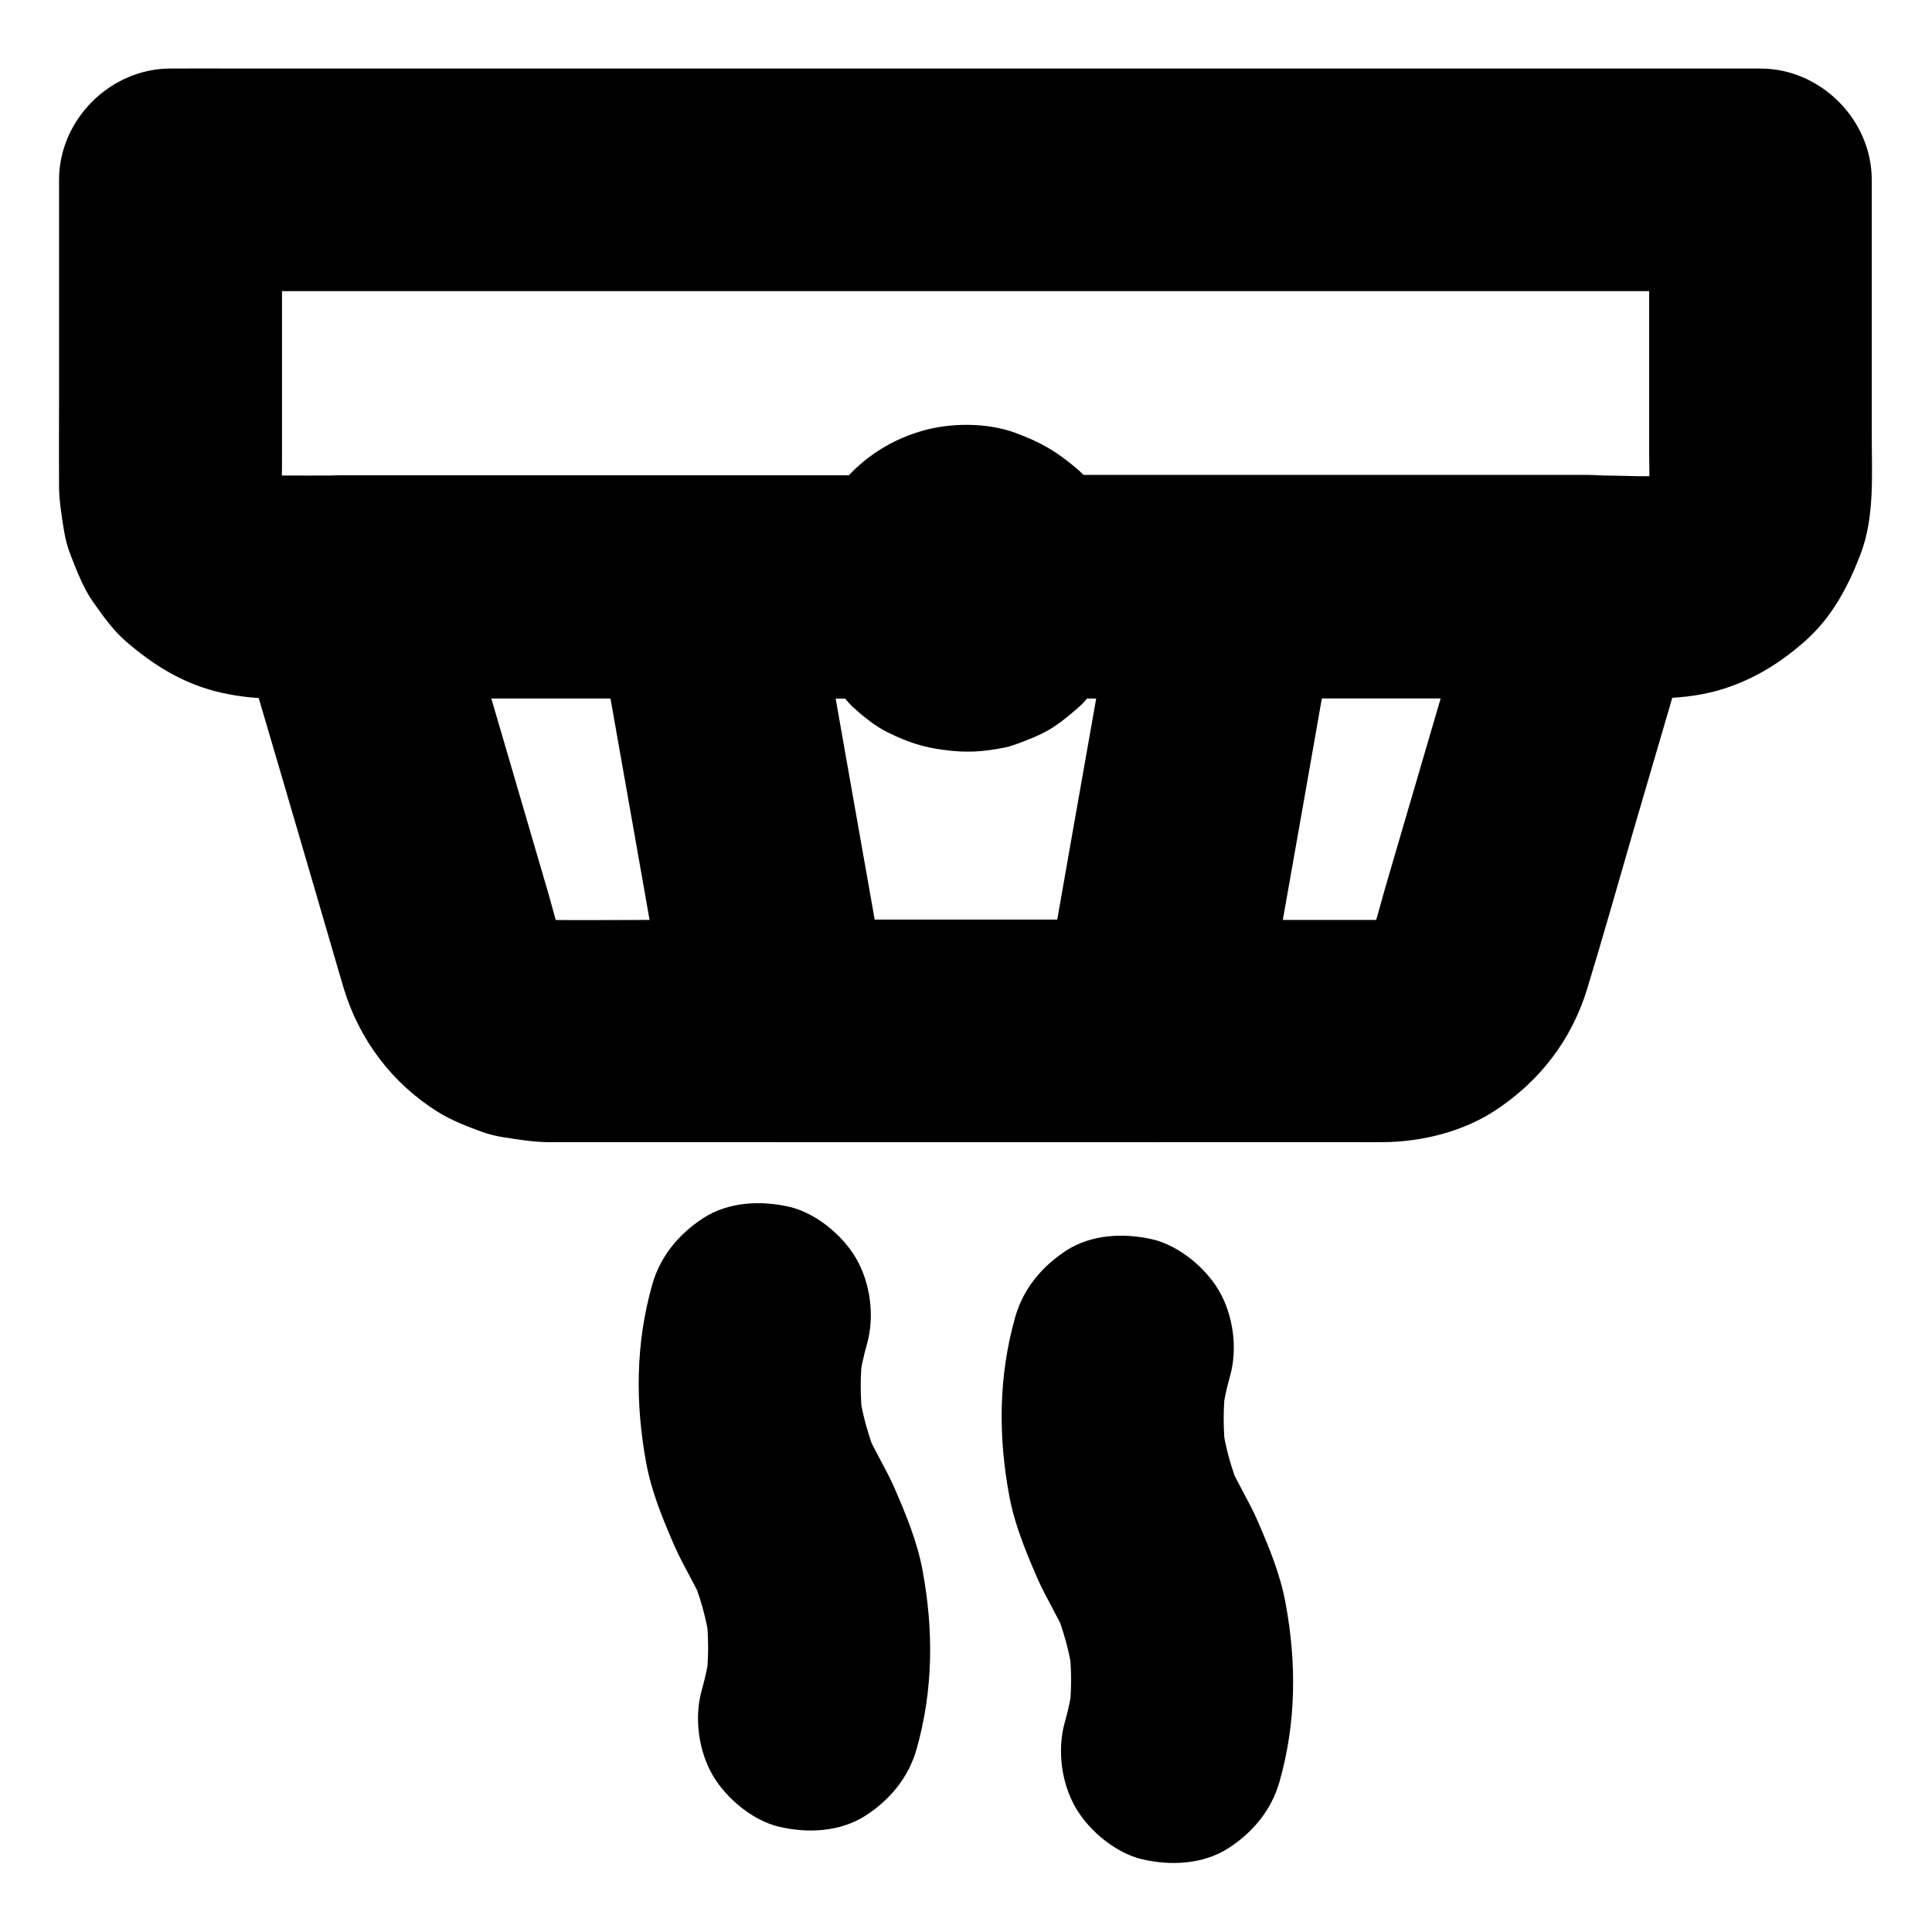 <?xml version="1.0" encoding="UTF-8"?>
<!-- Uploaded to: SVG Repo, www.svgrepo.com, Generator: SVG Repo Mixer Tools -->
<svg fill="#000000" width="800px" height="800px" version="1.1" viewBox="144 144 512 512" xmlns="http://www.w3.org/2000/svg">
 <g>
  <path d="m386.12 270.01h-17.27-41.328-49.742-42.461c-6.496 0-13.039 0.051-19.531 0-1.18 0-2.363-0.098-3.543-0.195 2.609 0.344 5.215 0.688 7.871 1.031-2.41-0.344-4.723-0.984-7.035-1.918 2.363 0.984 4.723 1.969 7.035 2.953-1.969-0.887-3.836-1.969-5.559-3.246 1.969 1.523 3.984 3.102 5.953 4.625-1.871-1.477-3.543-3.102-5.019-5.019 1.523 1.969 3.102 3.984 4.625 5.953-1.277-1.723-2.363-3.59-3.246-5.559 0.984 2.363 1.969 4.723 2.953 7.035-0.934-2.262-1.574-4.574-1.918-7.035 0.344 2.609 0.688 5.215 1.031 7.871-0.395-3.445-0.195-6.988-0.195-10.43v-19.039-44.871-10.527c-9.84 9.84-19.68 19.68-29.52 29.52h11.266 30.699 45.363 55.352 60.367 61.449 56.828 48.215 34.688c5.461 0 10.973 0.051 16.434 0h0.688c-9.84-9.84-19.68-19.68-29.52-29.52v72.621c0 4.035 0.246 8.215-0.195 12.25 0.344-2.609 0.688-5.215 1.031-7.871-0.344 2.41-0.984 4.723-1.918 7.035 0.984-2.363 1.969-4.723 2.953-7.035-0.887 1.969-1.969 3.836-3.246 5.559 1.523-1.969 3.102-3.984 4.625-5.953-1.477 1.871-3.102 3.543-5.019 5.019 1.969-1.523 3.984-3.102 5.953-4.625-1.723 1.277-3.59 2.363-5.559 3.246 2.363-0.984 4.723-1.969 7.035-2.953-2.262 0.934-4.574 1.574-7.035 1.918 2.609-0.344 5.215-0.688 7.871-1.031-6.297 0.738-12.84 0.195-19.141 0.195h-40.492-49.691-43.199c-6.988 0-14.023-0.098-21.008 0h-0.297c-7.578 0-15.5 3.297-20.859 8.66-5.117 5.117-8.953 13.531-8.66 20.859 0.344 7.625 2.856 15.547 8.66 20.859 5.758 5.312 12.891 8.66 20.859 8.66h40.148 77.246 51.465c5.609 0 11.316-0.543 16.727-2.066 8.906-2.559 16.285-7.086 23.172-13.188 7.035-6.25 11.316-14.367 14.613-22.977 3.738-9.84 2.953-21.059 2.953-31.438v-66.223-1.477c0-15.941-13.531-29.52-29.52-29.52h-11.266-30.699-45.363-55.352-60.367-61.449-56.828-48.215-34.688c-5.461 0-10.973-0.051-16.434 0h-0.688c-15.941 0-29.52 13.531-29.52 29.52v59.484c0 7.332-0.051 14.613 0 21.941 0.051 3.789 0.688 7.578 1.277 11.316 0.395 2.461 0.984 4.723 1.918 7.035 1.672 4.184 3.246 8.414 5.856 12.102 2.559 3.641 5.312 7.527 8.758 10.48 6.988 6.051 14.516 10.773 23.566 13.137 4.773 1.23 9.789 1.871 14.711 1.918 14.613 0.148 29.273 0 43.887 0h77.492c16.039 0 32.129 0.098 48.168 0h0.738c7.578 0 15.5-3.297 20.859-8.66 5.117-5.117 8.953-13.531 8.66-20.859-0.344-7.625-2.856-15.547-8.66-20.859-5.664-5.367-12.746-8.711-20.766-8.711z"/>
  <path d="m443.39 300.02v-0.492c-9.84 9.84-19.68 19.68-29.52 29.52h51.266 81.523 18.547c-9.496-12.449-18.992-24.895-28.488-37.391-3.297 11.367-6.641 22.68-9.938 34.047-5.215 17.809-10.43 35.621-15.645 53.43-1.328 4.625-2.461 9.398-4.231 13.875 0.984-2.363 1.969-4.723 2.953-7.035-0.887 2.117-2.016 4.082-3.394 5.902 1.523-1.969 3.102-3.984 4.625-5.953-1.379 1.77-2.953 3.344-4.676 4.773 1.969-1.523 3.984-3.102 5.953-4.625-1.969 1.523-4.082 2.754-6.348 3.691 2.363-0.984 4.723-1.969 7.035-2.953-2.117 0.836-4.281 1.426-6.543 1.77 2.609-0.344 5.215-0.688 7.871-1.031-2.902 0.344-5.805 0.246-8.707 0.246h-15.844-53.332-64.992-56.137c-8.707 0-17.418 0.098-26.176 0-1.23 0-2.461-0.098-3.641-0.246 2.609 0.344 5.215 0.688 7.871 1.031-2.262-0.344-4.43-0.887-6.543-1.77 2.363 0.984 4.723 1.969 7.035 2.953-2.262-0.984-4.379-2.215-6.348-3.691 1.969 1.523 3.984 3.102 5.953 4.625-1.77-1.426-3.297-3-4.676-4.773 1.523 1.969 3.102 3.984 4.625 5.953-1.379-1.82-2.461-3.789-3.394-5.902 0.984 2.363 1.969 4.723 2.953 7.035-1.477-3.691-2.41-7.676-3.492-11.512-2.262-7.773-4.574-15.598-6.84-23.371-5.266-18.008-10.527-35.965-15.793-53.973-1.23-4.184-2.461-8.363-3.691-12.547-9.496 12.449-18.992 24.895-28.488 37.391h51.266 81.523 18.547c-9.84-9.84-19.68-19.68-29.52-29.52v0.492c0 7.578 3.297 15.5 8.66 20.859 5.117 5.117 13.531 8.953 20.859 8.66 7.625-0.344 15.547-2.856 20.859-8.66 5.312-5.758 8.66-12.891 8.66-20.859v-0.492c0-15.941-13.531-29.52-29.52-29.52h-51.266-81.523-18.547c-18.941 0-33.852 18.895-28.488 37.391 3.938 13.48 7.871 26.961 11.855 40.441 5.312 18.105 10.629 36.262 15.891 54.367 0.395 1.277 0.738 2.559 1.133 3.836 4.184 13.676 12.84 25.141 24.992 32.719 3.543 2.215 7.676 3.789 11.562 5.215 1.918 0.688 3.887 1.18 5.902 1.477 3.789 0.59 7.625 1.23 11.512 1.277h2.707 37.391 62.582 65.289 45.41c2.754 0 5.461 0.051 8.215 0 10.137-0.098 20.961-2.754 29.52-8.363 11.855-7.773 20.32-18.746 24.453-32.375 4.281-14.023 8.266-28.191 12.348-42.262 5.215-17.762 10.383-35.523 15.598-53.285 0.297-1.031 0.59-2.066 0.934-3.148 5.41-18.449-9.543-37.391-28.488-37.391h-51.266-81.523-18.547c-15.941 0-29.52 13.531-29.52 29.52v0.492c0 7.578 3.297 15.5 8.66 20.859 5.117 5.117 13.531 8.953 20.859 8.66 7.625-0.344 15.547-2.856 20.859-8.66 5.477-5.602 8.824-12.734 8.824-20.707z"/>
  <path d="m443.39 300.02v-0.492c-9.84 9.84-19.68 19.68-29.52 29.52h48.805 6.938c-9.496-12.449-18.992-24.895-28.488-37.391-2.363 13.285-4.676 26.52-7.035 39.805-3.738 21.156-7.477 42.262-11.168 63.418-0.836 4.82-1.723 9.645-2.559 14.465 9.496-7.231 18.992-14.465 28.488-21.648h-32.867-52.742-12.102c9.496 7.231 18.992 14.465 28.488 21.648-2.363-13.285-4.676-26.52-7.035-39.805-3.738-21.156-7.477-42.262-11.168-63.418-0.836-4.82-1.723-9.645-2.559-14.465-9.496 12.449-18.992 24.895-28.488 37.391h48.805 6.938c-9.84-9.84-19.68-19.68-29.52-29.52v0.492c0 7.578 3.297 15.5 8.66 20.859 5.117 5.117 13.531 8.953 20.859 8.66 7.625-0.344 15.547-2.856 20.859-8.66 5.312-5.758 8.66-12.891 8.66-20.859v-0.492c0-15.941-13.531-29.52-29.52-29.52h-48.805-6.938c-9.348 0-17.562 4.328-23.172 11.609-2.609 2.856-4.379 6.199-5.266 10.035-1.426 5.215-1.426 10.48 0 15.695 2.363 13.285 4.676 26.52 7.035 39.805 3.738 21.156 7.477 42.262 11.168 63.418 0.836 4.82 1.723 9.645 2.559 14.465 0.984 2.363 1.969 4.723 2.953 7.035 1.871 3.445 4.379 6.199 7.625 8.266 5.164 3.984 11.219 6.348 17.91 6.348h32.867 52.742 12.102c6.594 0 12.742-2.363 17.91-6.348 4.676-3.641 9.496-9.297 10.578-15.352 2.363-13.285 4.676-26.52 7.035-39.805 3.738-21.156 7.477-42.262 11.168-63.418 0.836-4.82 1.723-9.645 2.559-14.465 1.426-5.215 1.426-10.48 0-15.695-0.934-3.836-2.656-7.184-5.266-10.035-5.609-7.281-13.824-11.609-23.172-11.609h-48.805-6.938c-15.941 0-29.52 13.531-29.52 29.52v0.492c0 7.578 3.297 15.5 8.66 20.859 5.117 5.117 13.531 8.953 20.859 8.66 7.625-0.344 15.547-2.856 20.859-8.66 5.211-5.703 8.559-12.836 8.559-20.809z"/>
  <path d="m384.35 300.02c0 0.688-0.051 1.328-0.148 1.969 0.344-2.609 0.688-5.215 1.031-7.871-0.195 1.082-0.441 2.117-0.836 3.102 0.984-2.363 1.969-4.723 2.953-7.035-0.492 1.18-1.082 2.262-1.871 3.297 1.523-1.969 3.102-3.984 4.625-5.953-0.789 0.984-1.672 1.871-2.656 2.656 1.969-1.523 3.984-3.102 5.953-4.625-1.031 0.738-2.117 1.379-3.297 1.871 2.363-0.984 4.723-1.969 7.035-2.953-1.031 0.395-2.016 0.641-3.102 0.836 2.609-0.344 5.215-0.688 7.871-1.031-1.328 0.148-2.656 0.148-3.984 0 2.609 0.344 5.215 0.688 7.871 1.031-1.082-0.195-2.066-0.441-3.102-0.836 2.363 0.984 4.723 1.969 7.035 2.953-1.18-0.492-2.262-1.082-3.297-1.871 1.969 1.523 3.984 3.102 5.953 4.625-0.984-0.789-1.871-1.672-2.656-2.656 1.523 1.969 3.102 3.984 4.625 5.953-0.738-1.031-1.379-2.117-1.871-3.297 0.984 2.363 1.969 4.723 2.953 7.035-0.395-1.031-0.641-2.016-0.836-3.102 0.344 2.609 0.688 5.215 1.031 7.871-0.148-1.18-0.148-2.312-0.051-3.543-0.344 2.609-0.688 5.215-1.031 7.871 0.195-1.328 0.492-2.559 0.984-3.836-0.984 2.363-1.969 4.723-2.953 7.035 0.543-1.18 1.18-2.262 1.969-3.297-1.523 1.969-3.102 3.984-4.625 5.953 0.688-0.836 1.426-1.574 2.262-2.262-1.969 1.523-3.984 3.102-5.953 4.625 1.031-0.789 2.117-1.426 3.344-1.918-2.363 0.984-4.723 1.969-7.035 2.953 1.031-0.395 2.066-0.688 3.199-0.887-2.609 0.344-5.215 0.688-7.871 1.031 1.379-0.148 2.707-0.148 4.082 0-2.609-0.344-5.215-0.688-7.871-1.031 1.082 0.195 2.117 0.492 3.199 0.887-2.363-0.984-4.723-1.969-7.035-2.953 1.18 0.543 2.262 1.133 3.344 1.918-1.969-1.523-3.984-3.102-5.953-4.625 0.836 0.688 1.574 1.426 2.262 2.262-1.523-1.969-3.102-3.984-4.625-5.953 0.789 1.031 1.426 2.117 1.969 3.297-0.984-2.363-1.969-4.723-2.953-7.035 0.492 1.23 0.789 2.508 0.984 3.836-0.344-2.609-0.688-5.215-1.031-7.871 0.062 0.543 0.109 1.035 0.109 1.574 0 7.578 3.297 15.5 8.66 20.859 5.117 5.117 13.531 8.953 20.859 8.66 7.625-0.344 15.547-2.856 20.859-8.66 5.312-5.758 8.66-12.891 8.66-20.859 0-7.773-2.215-16.285-6.496-22.781-2.117-3.199-4.527-6.496-7.477-9.004-5.512-4.676-9.594-7.035-16.383-9.543-7.477-2.754-17.27-2.707-24.895-0.441-9.004 2.656-16.48 7.824-22.188 15.203-3.59 4.625-5.066 7.43-7.231 13.332-1.426 3.836-1.969 8.414-2.117 12.348-0.148 3.836 0.441 7.969 1.328 11.66 0.934 3.887 2.559 7.723 4.625 11.168 1.523 2.609 3.59 4.969 5.512 7.281 0.543 0.641 1.082 1.277 1.672 1.871 2.856 2.609 6.102 5.312 9.645 7.035 5.266 2.559 9.102 3.836 14.66 4.574 5.805 0.789 10.086 0.59 16.09-0.59 0.984-0.195 1.871-0.441 2.805-0.789 3-1.082 6.25-2.312 9.055-3.938 2.754-1.625 5.363-3.789 7.773-5.902 0.641-0.543 1.23-1.133 1.77-1.77 7.477-8.512 11.609-18.301 11.855-29.766 0.195-7.477-3.394-15.645-8.66-20.859-5.117-5.117-13.531-8.953-20.859-8.66-7.625 0.344-15.547 2.856-20.859 8.66-5.414 5.906-8.465 12.84-8.664 20.91z"/>
  <path d="m316.85 484.43c-4.43 15.645-4.527 31.488-1.574 47.379 1.426 7.676 4.379 14.762 7.477 21.895 2.215 5.066 5.215 9.742 7.43 14.809-0.984-2.363-1.969-4.723-2.953-7.035 2.363 5.707 4.035 11.66 4.871 17.762-0.344-2.609-0.688-5.215-1.031-7.871 0.789 6.148 0.789 12.301 0 18.402 0.344-2.609 0.688-5.215 1.031-7.871-0.492 3.344-1.18 6.691-2.117 9.938-2.066 7.332-0.887 16.188 2.953 22.73 3.59 6.102 10.629 11.957 17.664 13.578 7.578 1.723 16.039 1.328 22.73-2.953 6.496-4.184 11.414-10.086 13.578-17.664 4.43-15.645 4.527-31.488 1.574-47.379-1.426-7.676-4.379-14.762-7.477-21.895-2.215-5.066-5.215-9.742-7.43-14.809 0.984 2.363 1.969 4.723 2.953 7.035-2.363-5.707-4.035-11.66-4.871-17.762 0.344 2.609 0.688 5.215 1.031 7.871-0.789-6.148-0.789-12.301 0-18.402-0.344 2.609-0.688 5.215-1.031 7.871 0.492-3.344 1.18-6.691 2.117-9.938 2.066-7.332 0.887-16.188-2.953-22.73-3.59-6.102-10.629-11.957-17.664-13.578-7.578-1.723-16.039-1.328-22.73 2.953-6.496 4.234-11.414 10.086-13.578 17.664z"/>
  <path d="m413.04 493.04c-4.43 15.645-4.527 31.488-1.574 47.379 1.426 7.676 4.379 14.762 7.477 21.895 2.215 5.066 5.215 9.742 7.43 14.809-0.984-2.363-1.969-4.723-2.953-7.035 2.363 5.707 4.035 11.66 4.871 17.762-0.344-2.609-0.688-5.215-1.031-7.871 0.789 6.148 0.789 12.301 0 18.402 0.344-2.609 0.688-5.215 1.031-7.871-0.492 3.344-1.18 6.691-2.117 9.938-2.066 7.332-0.887 16.188 2.953 22.73 3.59 6.102 10.629 11.957 17.664 13.578 7.578 1.723 16.039 1.328 22.73-2.953 6.496-4.184 11.414-10.086 13.578-17.664 4.43-15.645 4.527-31.488 1.574-47.379-1.426-7.676-4.379-14.762-7.477-21.895-2.215-5.066-5.215-9.742-7.43-14.809 0.984 2.363 1.969 4.723 2.953 7.035-2.363-5.707-4.035-11.66-4.871-17.762 0.344 2.609 0.688 5.215 1.031 7.871-0.789-6.148-0.789-12.301 0-18.402-0.344 2.609-0.688 5.215-1.031 7.871 0.492-3.344 1.18-6.691 2.117-9.938 2.066-7.332 0.887-16.188-2.953-22.73-3.59-6.102-10.629-11.957-17.664-13.578-7.578-1.723-16.039-1.328-22.73 2.953-6.492 4.234-11.41 10.09-13.578 17.664z"/>
 </g>
</svg>